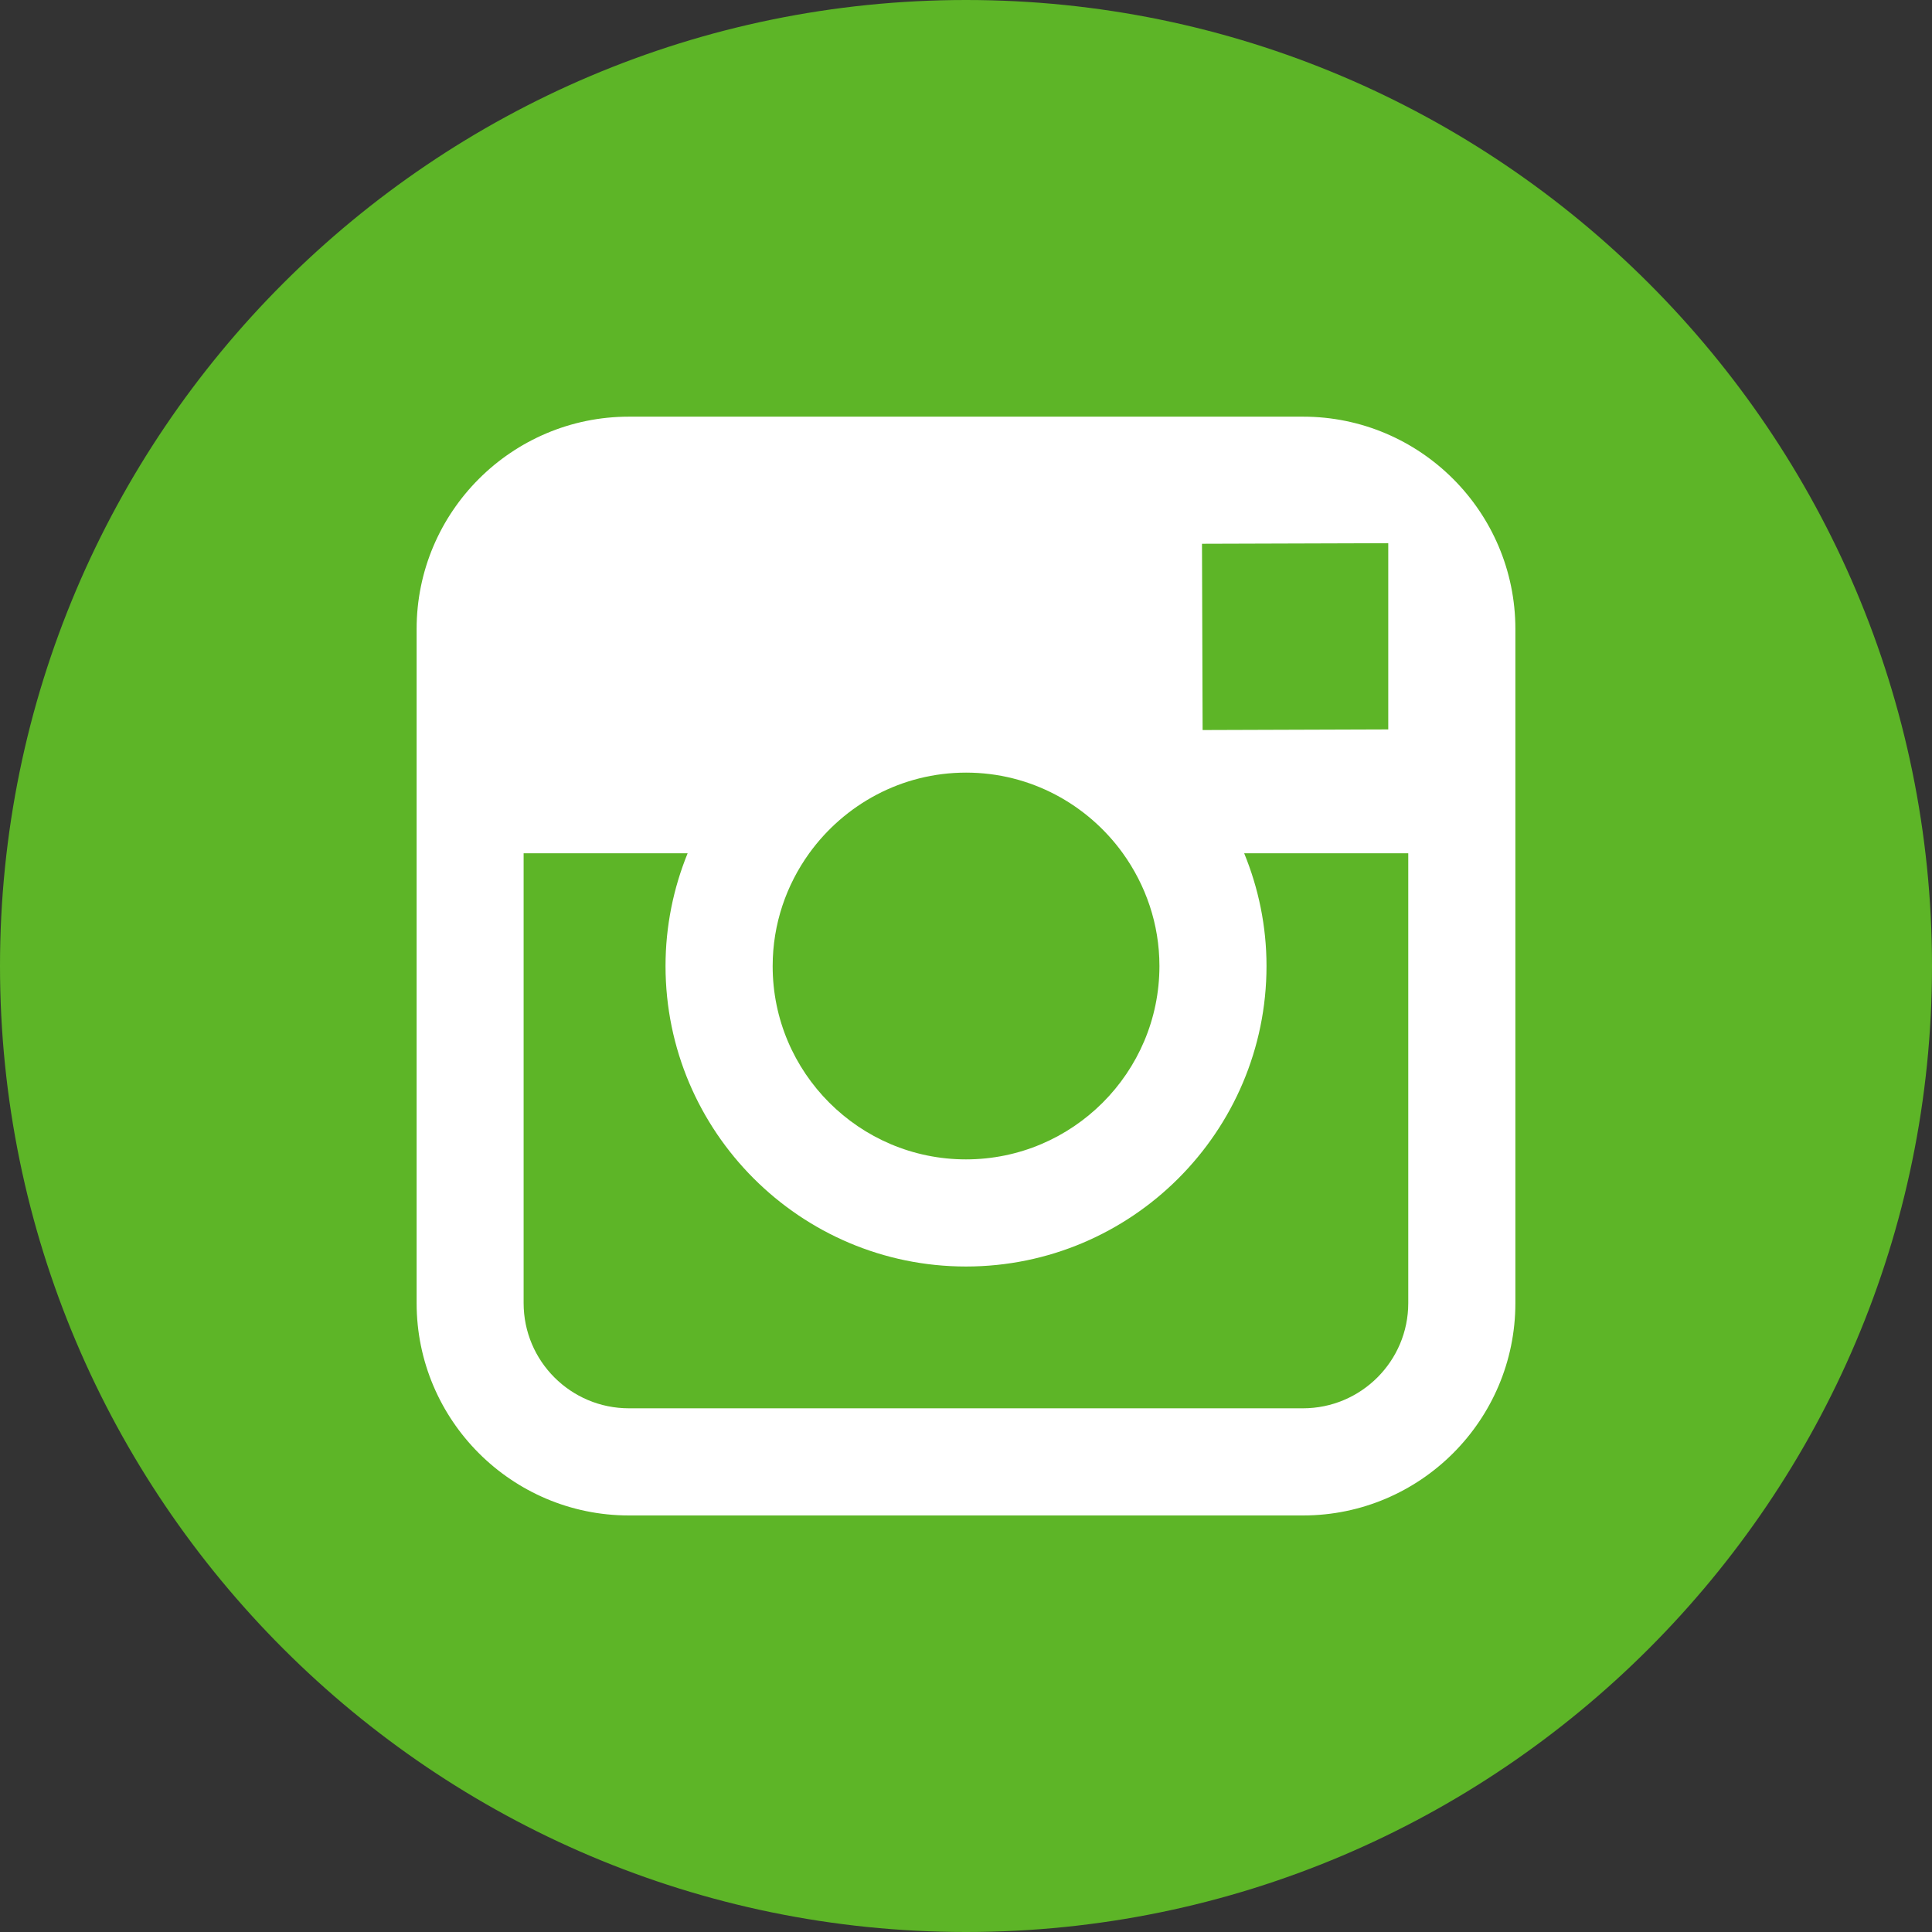 <?xml version="1.0" encoding="utf-8"?>
<!-- Generator: Adobe Illustrator 16.0.0, SVG Export Plug-In . SVG Version: 6.00 Build 0)  -->
<!DOCTYPE svg PUBLIC "-//W3C//DTD SVG 1.1//EN" "http://www.w3.org/Graphics/SVG/1.1/DTD/svg11.dtd">
<svg version="1.1" id="Capa_1" xmlns="http://www.w3.org/2000/svg" xmlns:xlink="http://www.w3.org/1999/xlink" x="0px" y="0px"
	 width="512px" height="512px" viewBox="0 0 512 512" enable-background="new 0 0 512 512" xml:space="preserve">
<rect x="0" y="0" width="512" height="512" fill="#333333" stroke="none"/>
<g>
	<g>
		<g>
			<rect x="88.5" y="97.5" fill="#FFFFFF" width="331" height="317"/>
			<path fill="#5DB527" d="M255.99,307.25c28.244,0,51.271-22.985,51.271-51.25c0-11.157-3.65-21.459-9.693-29.873
				c-9.312-12.911-24.449-21.376-41.546-21.376c-17.107,0-32.234,8.456-41.566,21.366c-6.063,8.414-9.684,18.716-9.693,29.873
				C204.73,284.254,227.736,307.25,255.99,307.25z"/>
			<polygon fill="#5DB527" points="367.903,193.305 367.903,150.346 367.903,143.952 361.479,143.973 318.54,144.107 
				318.705,193.469 			"/>
			<path fill="#5DB527" d="M256,0C114.842,0,0,114.842,0,256c0,141.147,114.842,256,256,256c141.147,0,256-114.853,256-256
				C512,114.842,397.168,0,256,0z M401.592,226.127v119.204c0,31.049-25.243,56.281-56.271,56.281H166.68
				c-31.039,0-56.271-25.232-56.271-56.281V226.127V166.69c0-31.039,25.232-56.271,56.271-56.271h178.63
				c31.038,0,56.282,25.233,56.282,56.271V226.127z"/>
			<path fill="#5DB527" d="M335.638,256c0,43.897-35.72,79.638-79.638,79.638s-79.628-35.74-79.628-79.638
				c0-10.559,2.104-20.654,5.857-29.873h-43.464v119.204c0,15.405,12.508,27.883,27.903,27.883H345.3
				c15.374,0,27.903-12.478,27.903-27.883V226.127h-43.484C333.503,235.346,335.638,245.441,335.638,256z"/>
		</g>
	</g>
</g>
</svg>
